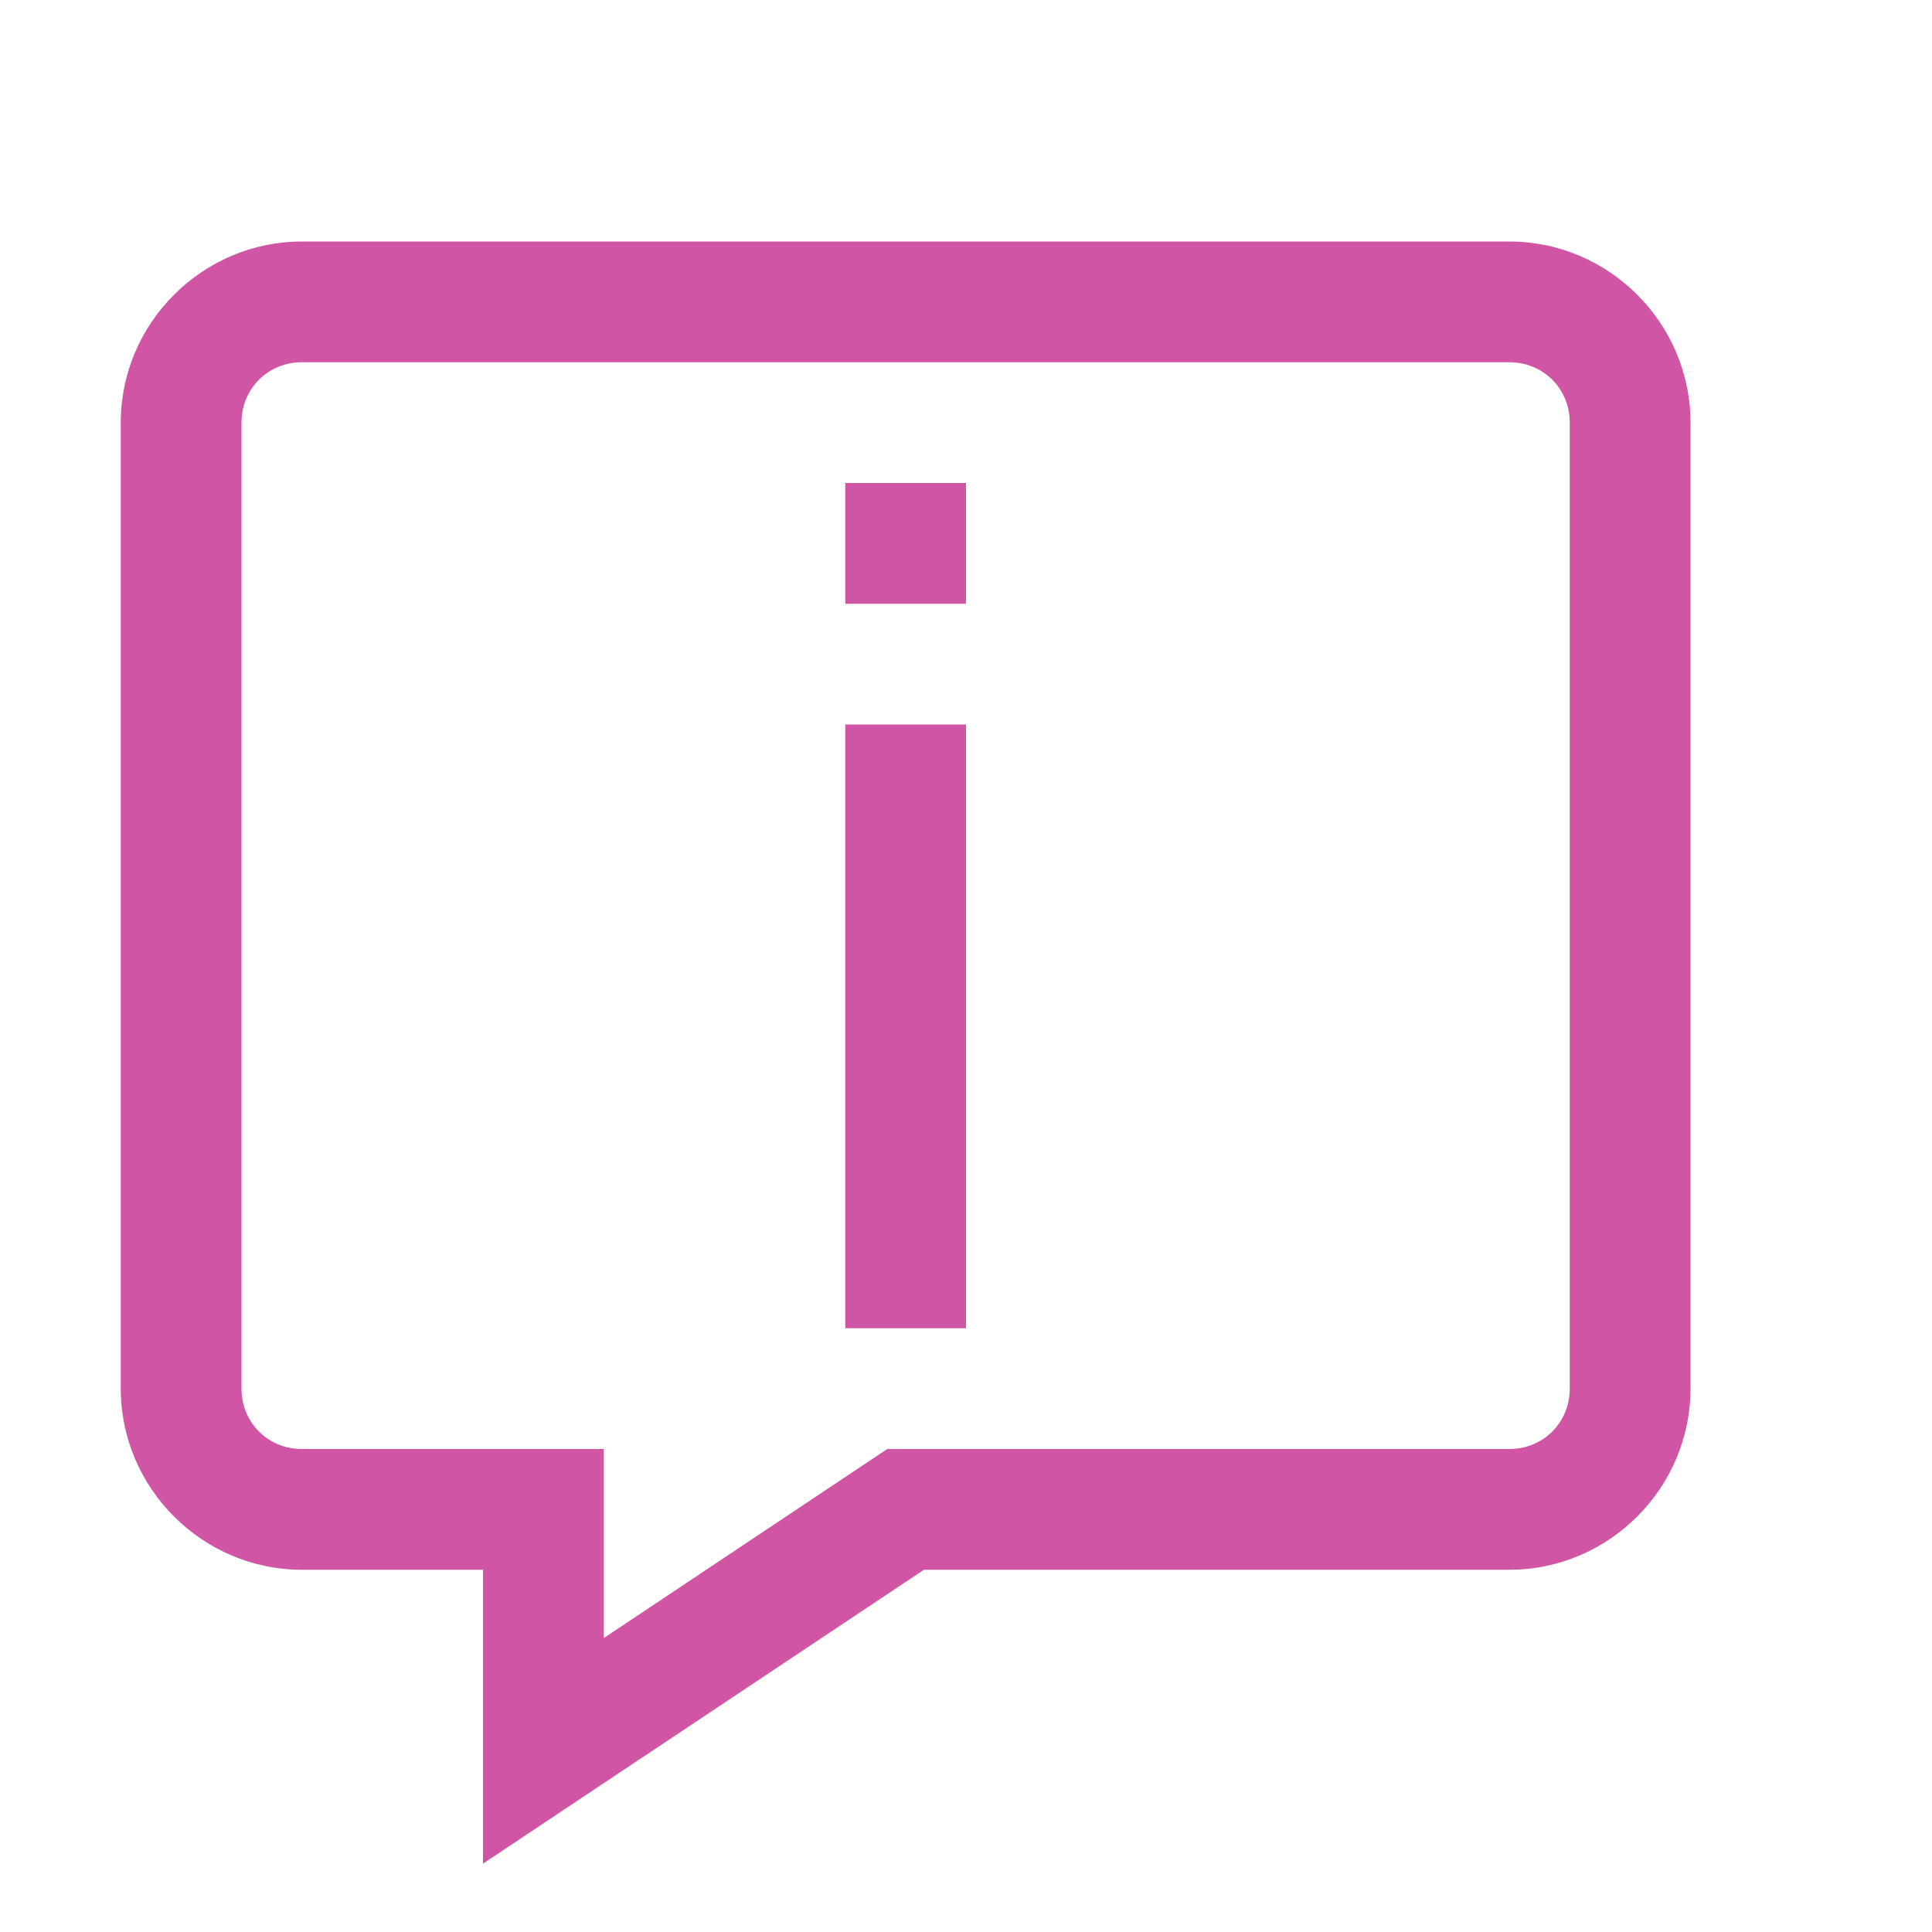 <svg width="16" height="16" viewBox="0 0 16 16" fill="none" xmlns="http://www.w3.org/2000/svg">
<path d="M2.5 2C1.676 2 1 2.676 1 3.5V11.5C1 12.324 1.676 13 2.5 13H4V15.434L7.652 13H12.5C13.324 13 14 12.324 14 11.5V3.5C14 2.676 13.324 2 12.5 2H2.5ZM2.5 3H12.5C12.781 3 13 3.219 13 3.5V11.5C13 11.781 12.781 12 12.5 12H7.348L5 13.566V12H2.5C2.219 12 2 11.781 2 11.5V3.5C2 3.219 2.219 3 2.5 3ZM7 4V5H8V4H7ZM7 6V11H8V6H7Z" fill="#D155A5"/>
</svg>
